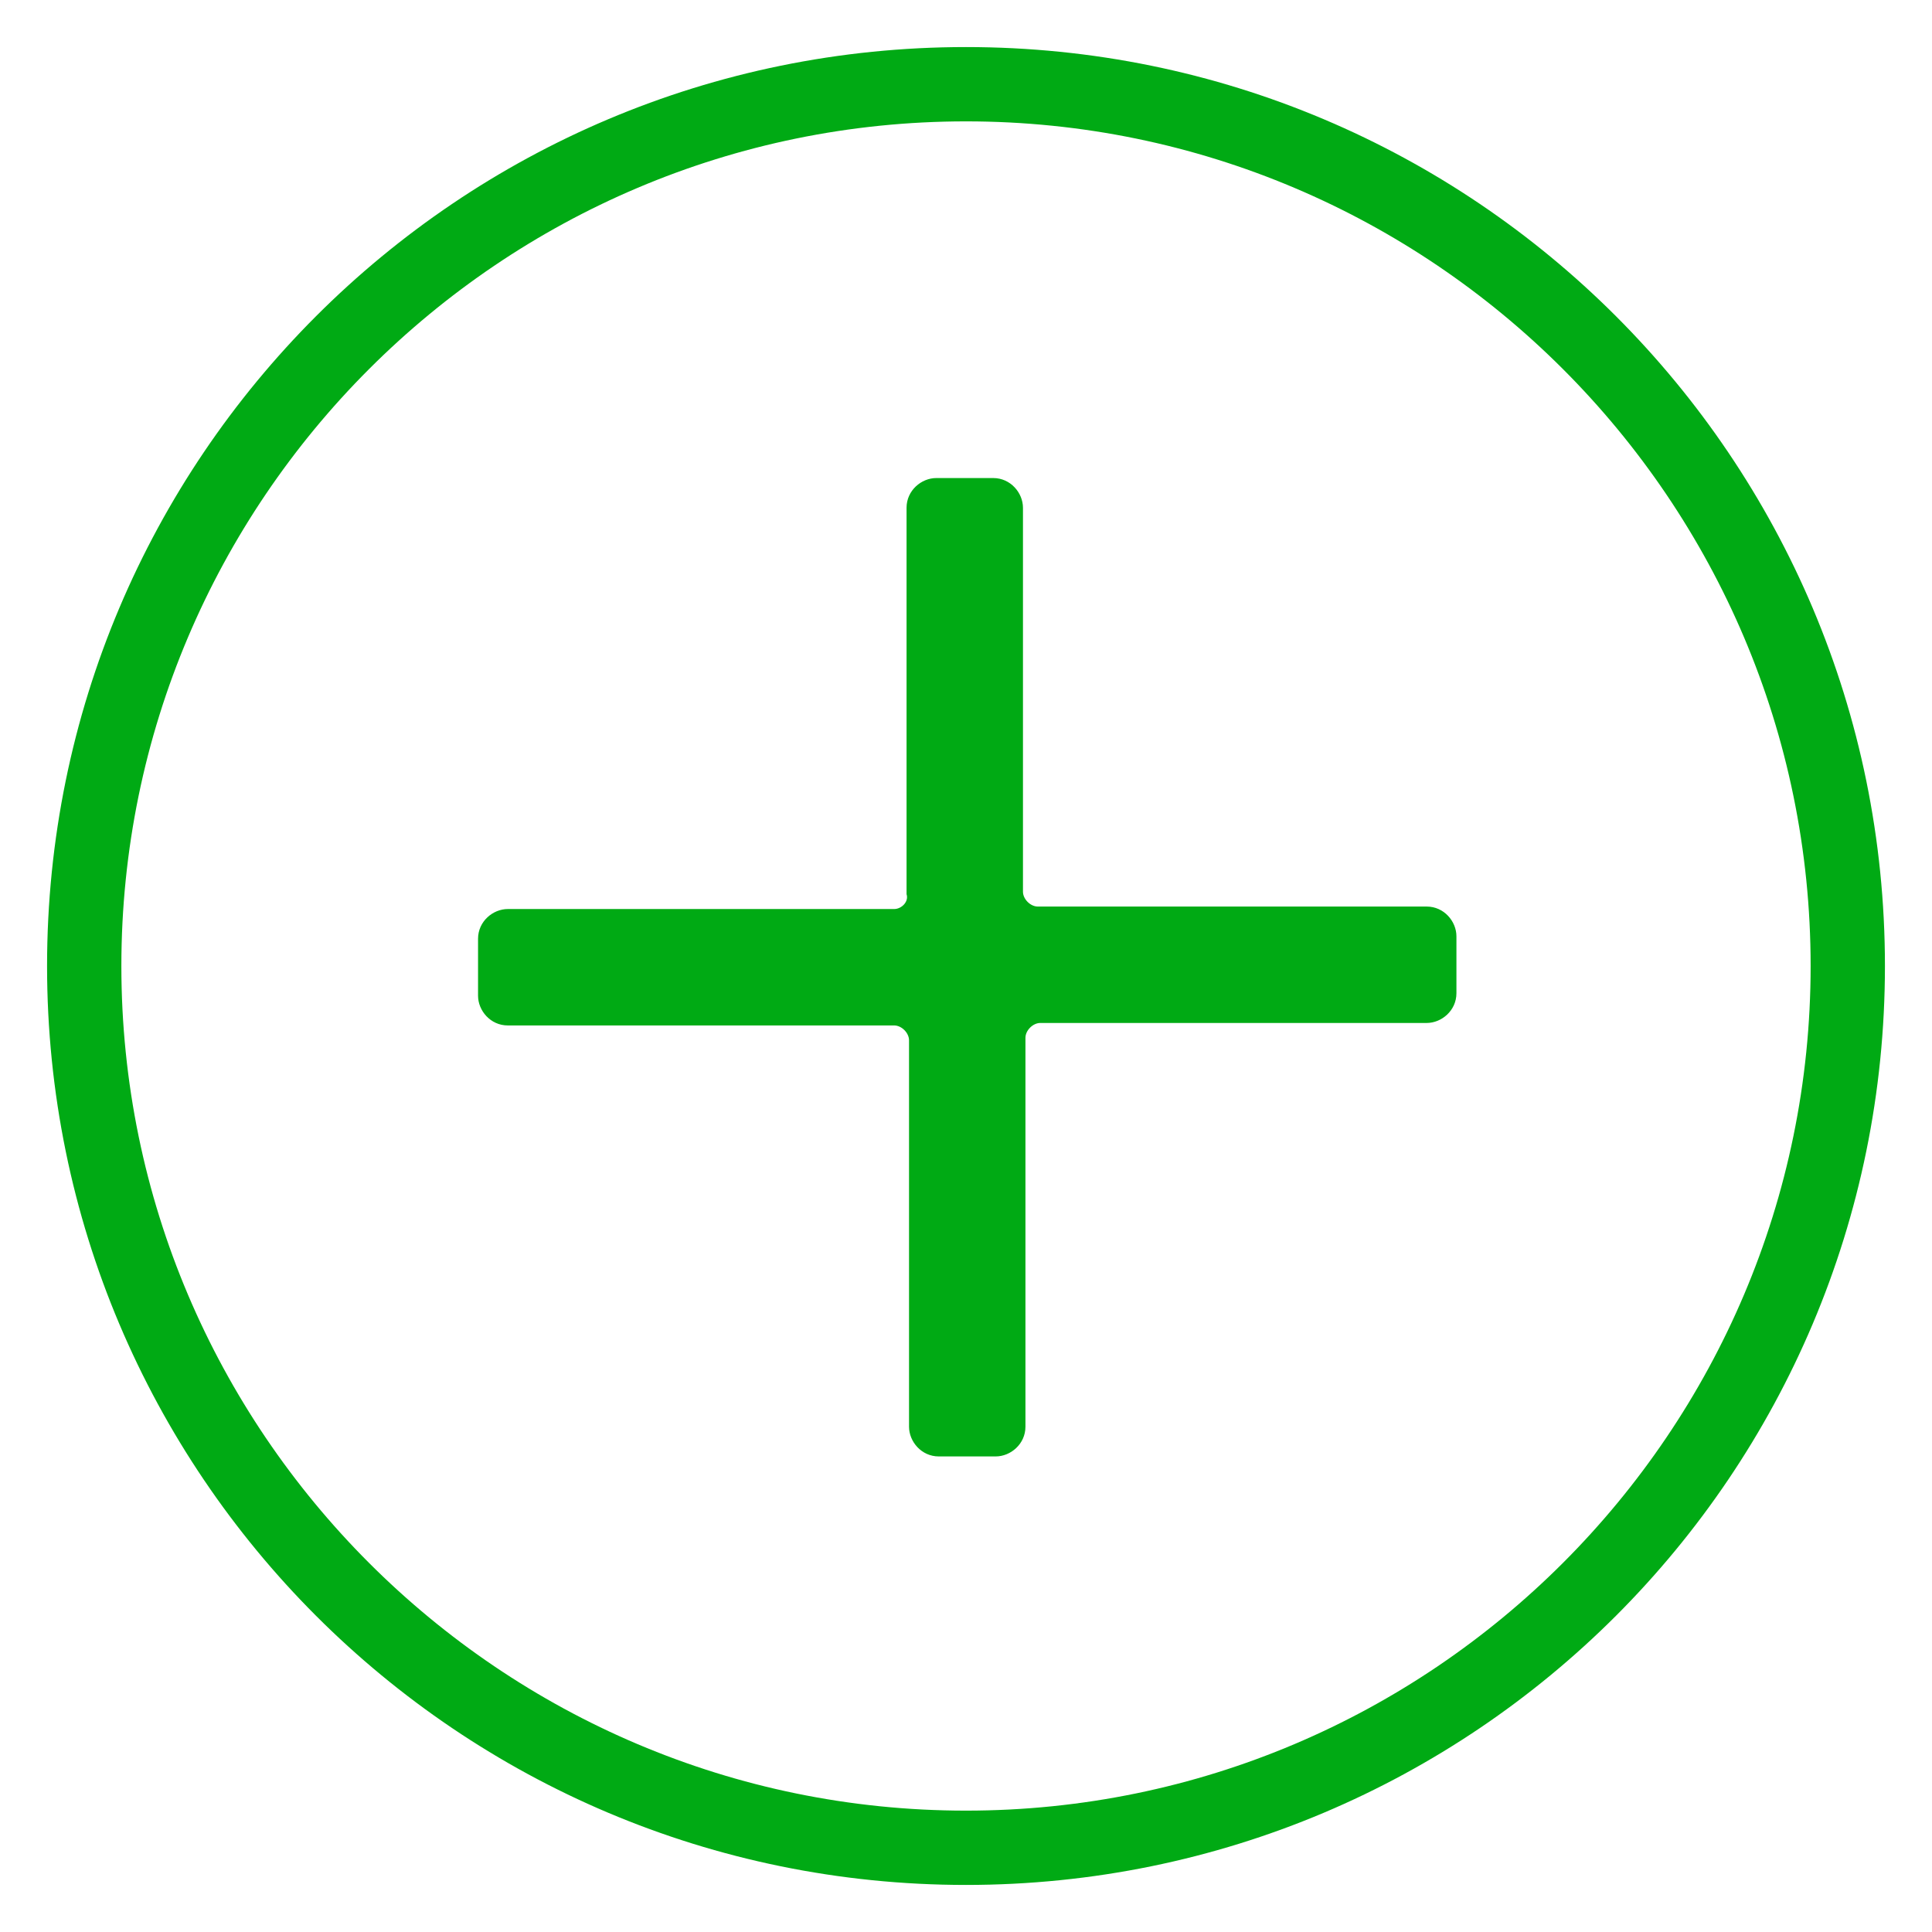 <?xml version="1.0" encoding="utf-8"?>
<!-- Generator: Adobe Illustrator 28.1.0, SVG Export Plug-In . SVG Version: 6.00 Build 0)  -->
<svg version="1.1" id="Layer_1" xmlns="http://www.w3.org/2000/svg" xmlns:xlink="http://www.w3.org/1999/xlink" x="0px" y="0px"
	 width="78px" height="78px" viewBox="0 0 78 78" style="enable-background:new 0 0 78 78;" xml:space="preserve">
<style type="text/css">
	.st0{fill:#BBBDC0;}
	.st1{fill:#FFFFFF;}
	.st2{fill:#00AA14;}
	.st3{fill-rule:evenodd;clip-rule:evenodd;fill:#00AA14;}
	.st4{fill:#D0D2D3;}
	.st5{fill:#231F20;}
	.st6{fill:#6D6E70;}
	.st7{fill:#404041;}
	.st8{fill:#3B3A3C;}
	.st9{fill:#E6E7E8;}
	.st10{fill:#58595B;}
	.st11{fill:#DBDCDD;}
	.st12{fill:#BBBDBF;}
	.st13{fill:url(#);}
	.st14{fill:#BBBCBE;}
	.st15{fill:#59595C;}
	.st16{fill:#C41818;}
	.st17{fill-rule:evenodd;clip-rule:evenodd;fill:#231F20;}
	.st18{fill:#EC1E24;}
	.st19{fill-rule:evenodd;clip-rule:evenodd;}
	.st20{fill:none;}
	.st21{fill-rule:evenodd;clip-rule:evenodd;fill:#FFFFFF;}
	.st22{fill:#DF4368;}
	.st23{fill:#29ABE2;}
	.st24{fill-rule:evenodd;clip-rule:evenodd;fill:#8CC63F;}
	.st25{fill-rule:evenodd;clip-rule:evenodd;fill:#DF4368;}
	.st26{fill:#F5EA26;}
	.st27{fill:#FF6700;}
	.st28{fill:#FF4802;}
	.st29{fill:url(#SVGID_1_);}
	.st30{fill:#FF2D00;}
	.st31{fill:#008CC8;}
	.st32{fill:#F40F0F;}
	.st33{fill:#FCFAFA;}
	.st34{fill:#EF2323;}
	.st35{fill:#FFC329;}
	.st36{fill:#182851;}
	.st37{fill:#4169B1;}
	.st38{fill:#FFD00A;}
	.st39{fill:#E89C04;}
	.st40{fill:#FF3F49;}
	.st41{fill:#00CFFF;}
	.st42{fill:#539EFE;}
	.st43{fill:#60008C;}
	.st44{fill:#540F7F;}
	.st45{fill:#FF3F48;}
	.st46{fill:#709AD1;}
	.st47{fill:#550087;}
	.st48{fill:#50297C;}
	.st49{fill:#50B748;}
	.st50{display:none;fill:#FFFFFF;}
	.st51{fill:none;stroke:#231F20;stroke-width:0.535;stroke-miterlimit:10;}
	.st52{fill:#0060A9;}
	.st53{fill:#B6C0C5;}
	.st54{fill:#FDFDFD;}
	.st55{fill:#393185;}
	.st56{fill:#FCFDFD;}
	.st57{fill:#70A6CF;}
	.st58{fill:#D62056;}
	.st59{fill:#C4BBC1;}
	.st60{fill:#FEFDFE;}
	.st61{fill:#B21D53;}
</style>
<g>
	<g>
		<path class="st2" d="M39,73.1c18.8,0,34.1-15.3,34.1-34.1S57.8,4.9,39,4.9S4.9,20.2,4.9,39S20.2,73.1,39,73.1z M39,76.1
			C18.5,76.1,1.9,59.5,1.9,39S18.5,1.9,39,1.9S76.1,18.5,76.1,39S59.5,76.1,39,76.1z"/>
	</g>
</g>
<path class="st3" d="M36.1,36.7H20.5l0,0c-0.6,0-1.2,0.5-1.2,1.2v2.3l0,0c0,0.6,0.5,1.2,1.2,1.2h15.6l0,0c0.3,0,0.6,0.3,0.6,0.6
	v15.6l0,0c0,0.6,0.5,1.2,1.2,1.2h2.3l0,0c0.6,0,1.2-0.5,1.2-1.2V41.9l0,0c0-0.3,0.3-0.6,0.6-0.6h15.6l0,0c0.6,0,1.2-0.5,1.2-1.2
	v-2.3l0,0c0-0.6-0.5-1.2-1.2-1.2H41.9l0,0c-0.3,0-0.6-0.3-0.6-0.6V20.5l0,0c0-0.6-0.5-1.2-1.2-1.2h-2.3l0,0c-0.6,0-1.2,0.5-1.2,1.2
	v15.6l0,0C36.7,36.4,36.4,36.7,36.1,36.7z"/>
</svg>
